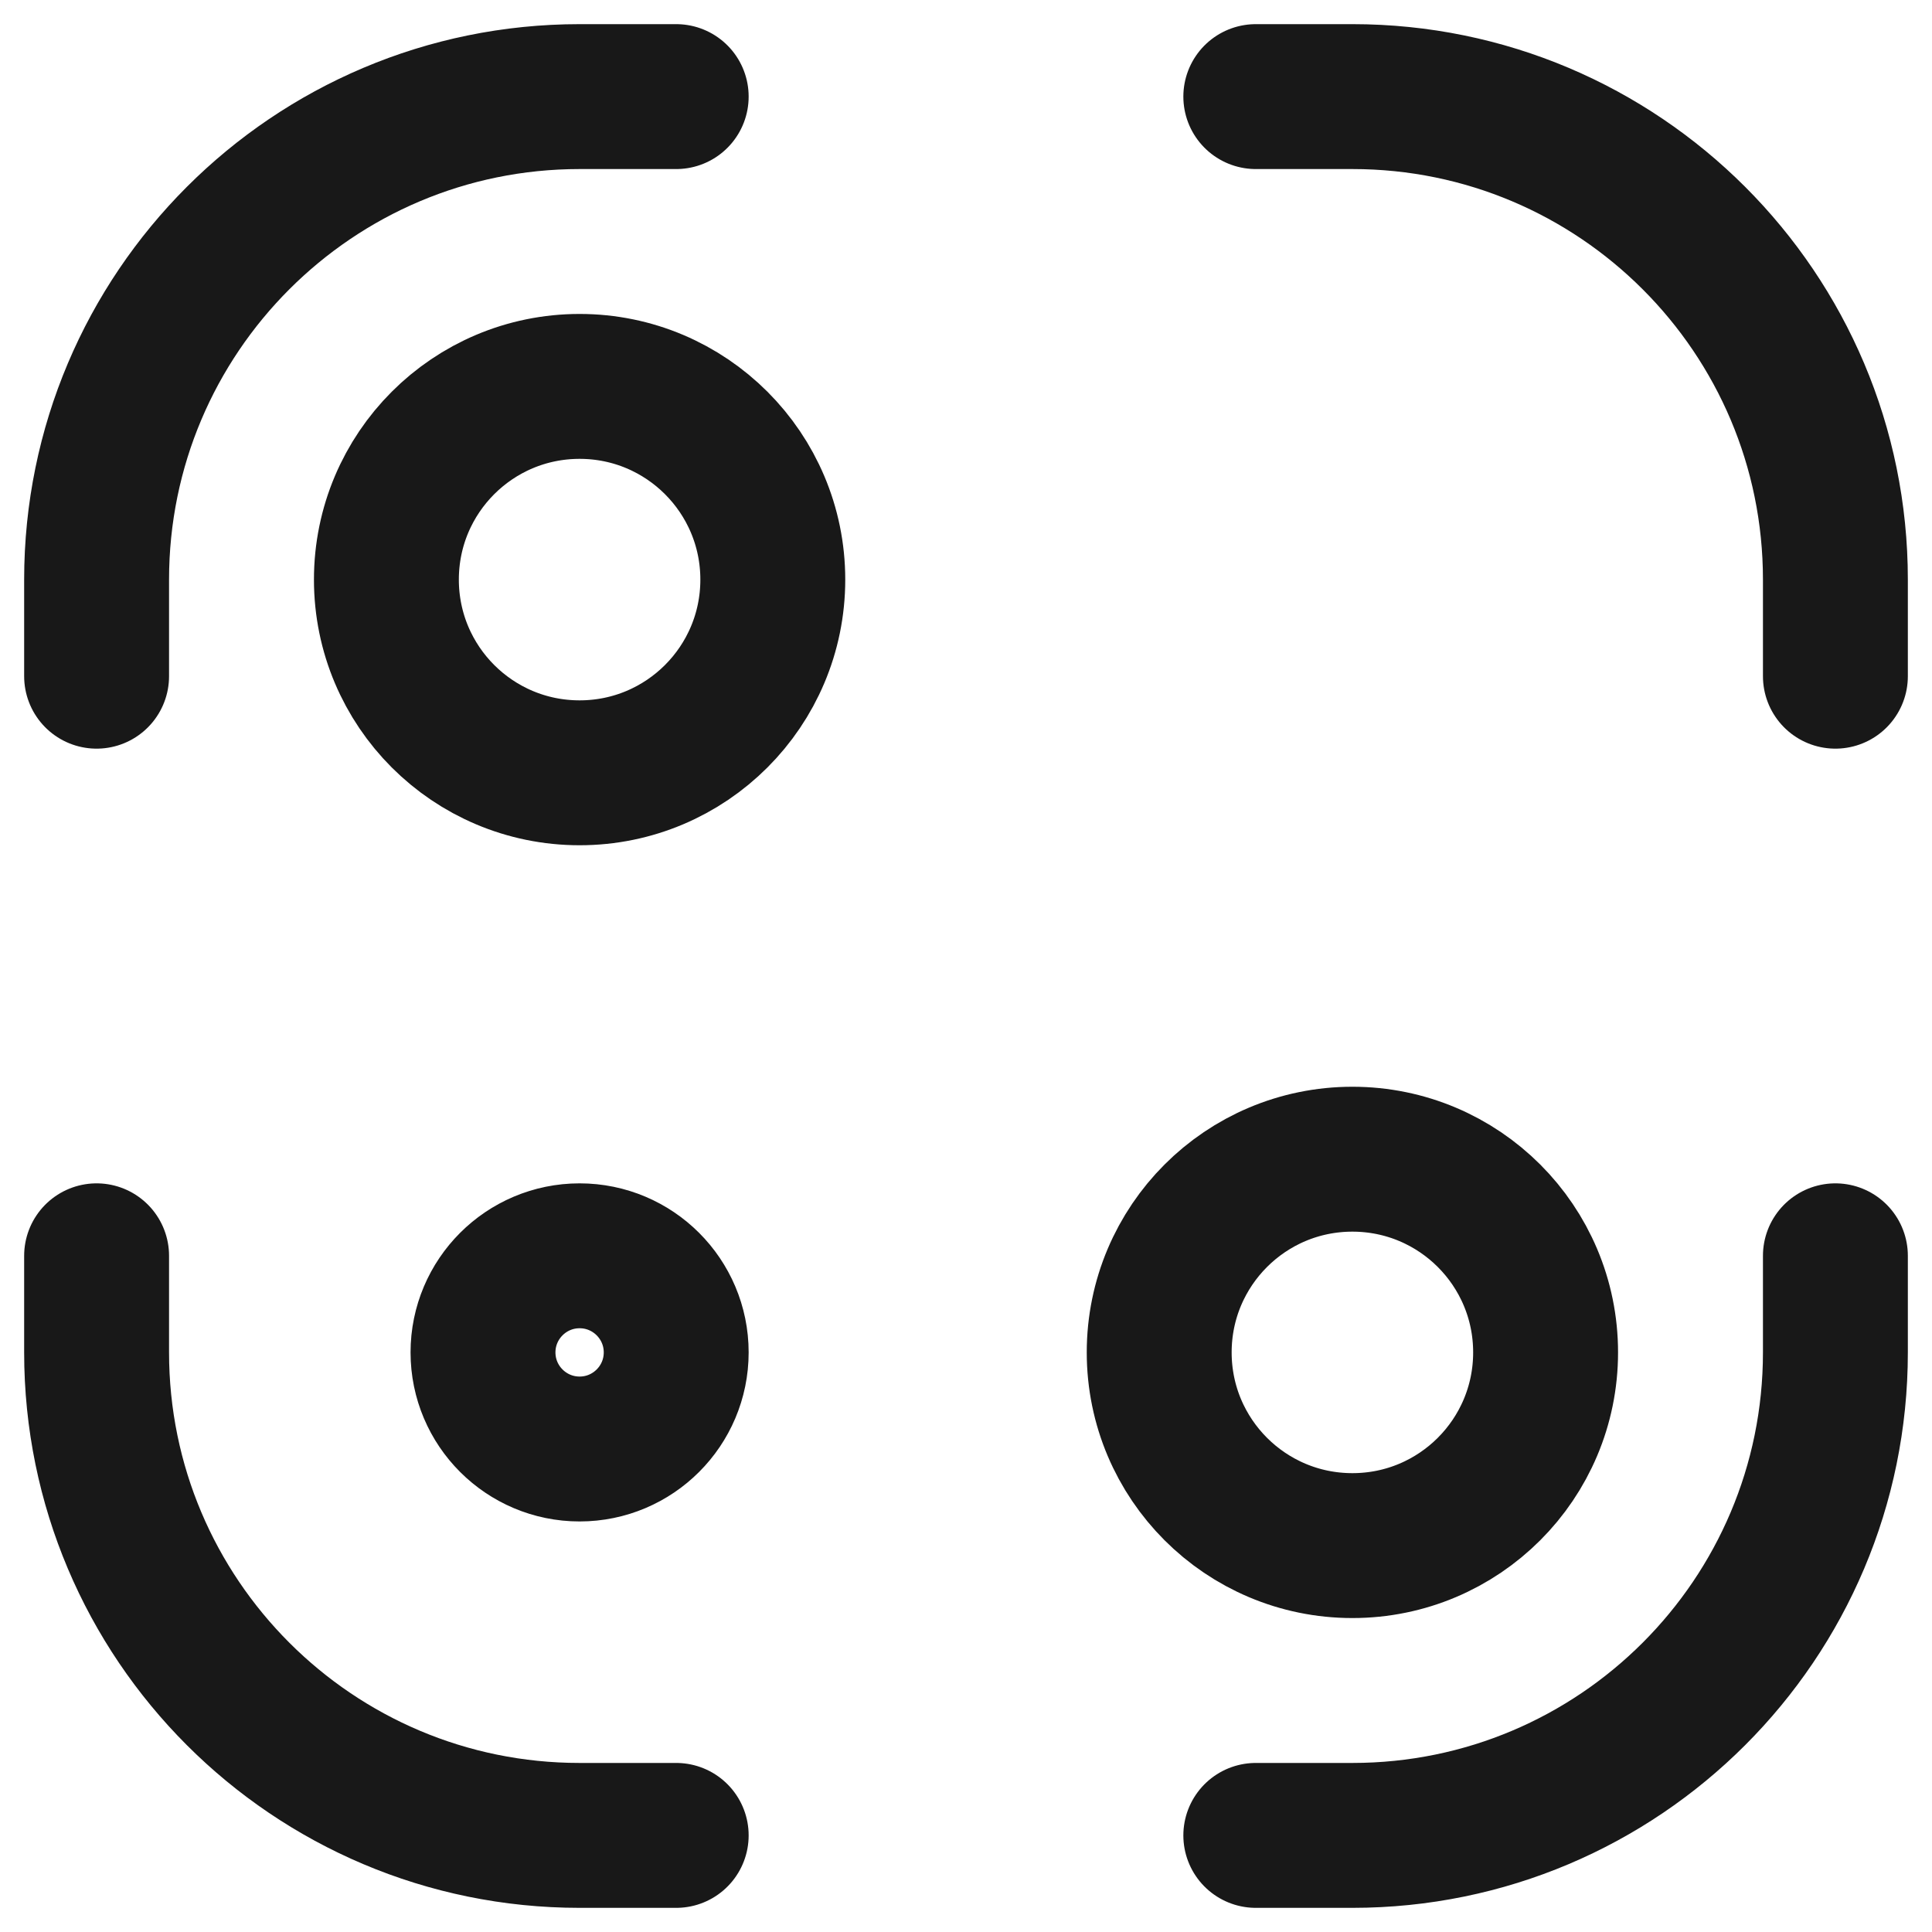 <svg width="20" height="20" viewBox="0 0 20 20" fill="none" xmlns="http://www.w3.org/2000/svg">
<g id="Scan 5">
<path id="Vector" d="M1 13L1 14C1 16.761 3.239 19 6 19H7M7 1H6C3.239 1 1 3.239 1 6V7M19 7V6C19 3.239 16.761 1 14 1L13 1M13 19H14C16.761 19 19 16.761 19 14V13M4 6C4 7.105 4.895 8 6 8C7.105 8 8 7.105 8 6C8 4.895 7.105 4 6 4C4.895 4 4 4.895 4 6ZM5 14C5 14.552 5.448 15 6 15C6.552 15 7 14.552 7 14C7 13.448 6.552 13 6 13C5.448 13 5 13.448 5 14ZM12 14C12 15.105 12.895 16 14 16C15.105 16 16 15.105 16 14C16 12.895 15.105 12 14 12C12.895 12 12 12.895 12 14Z" stroke="#181818" stroke-width="1.5" stroke-linecap="round"/>
</g>
</svg>

